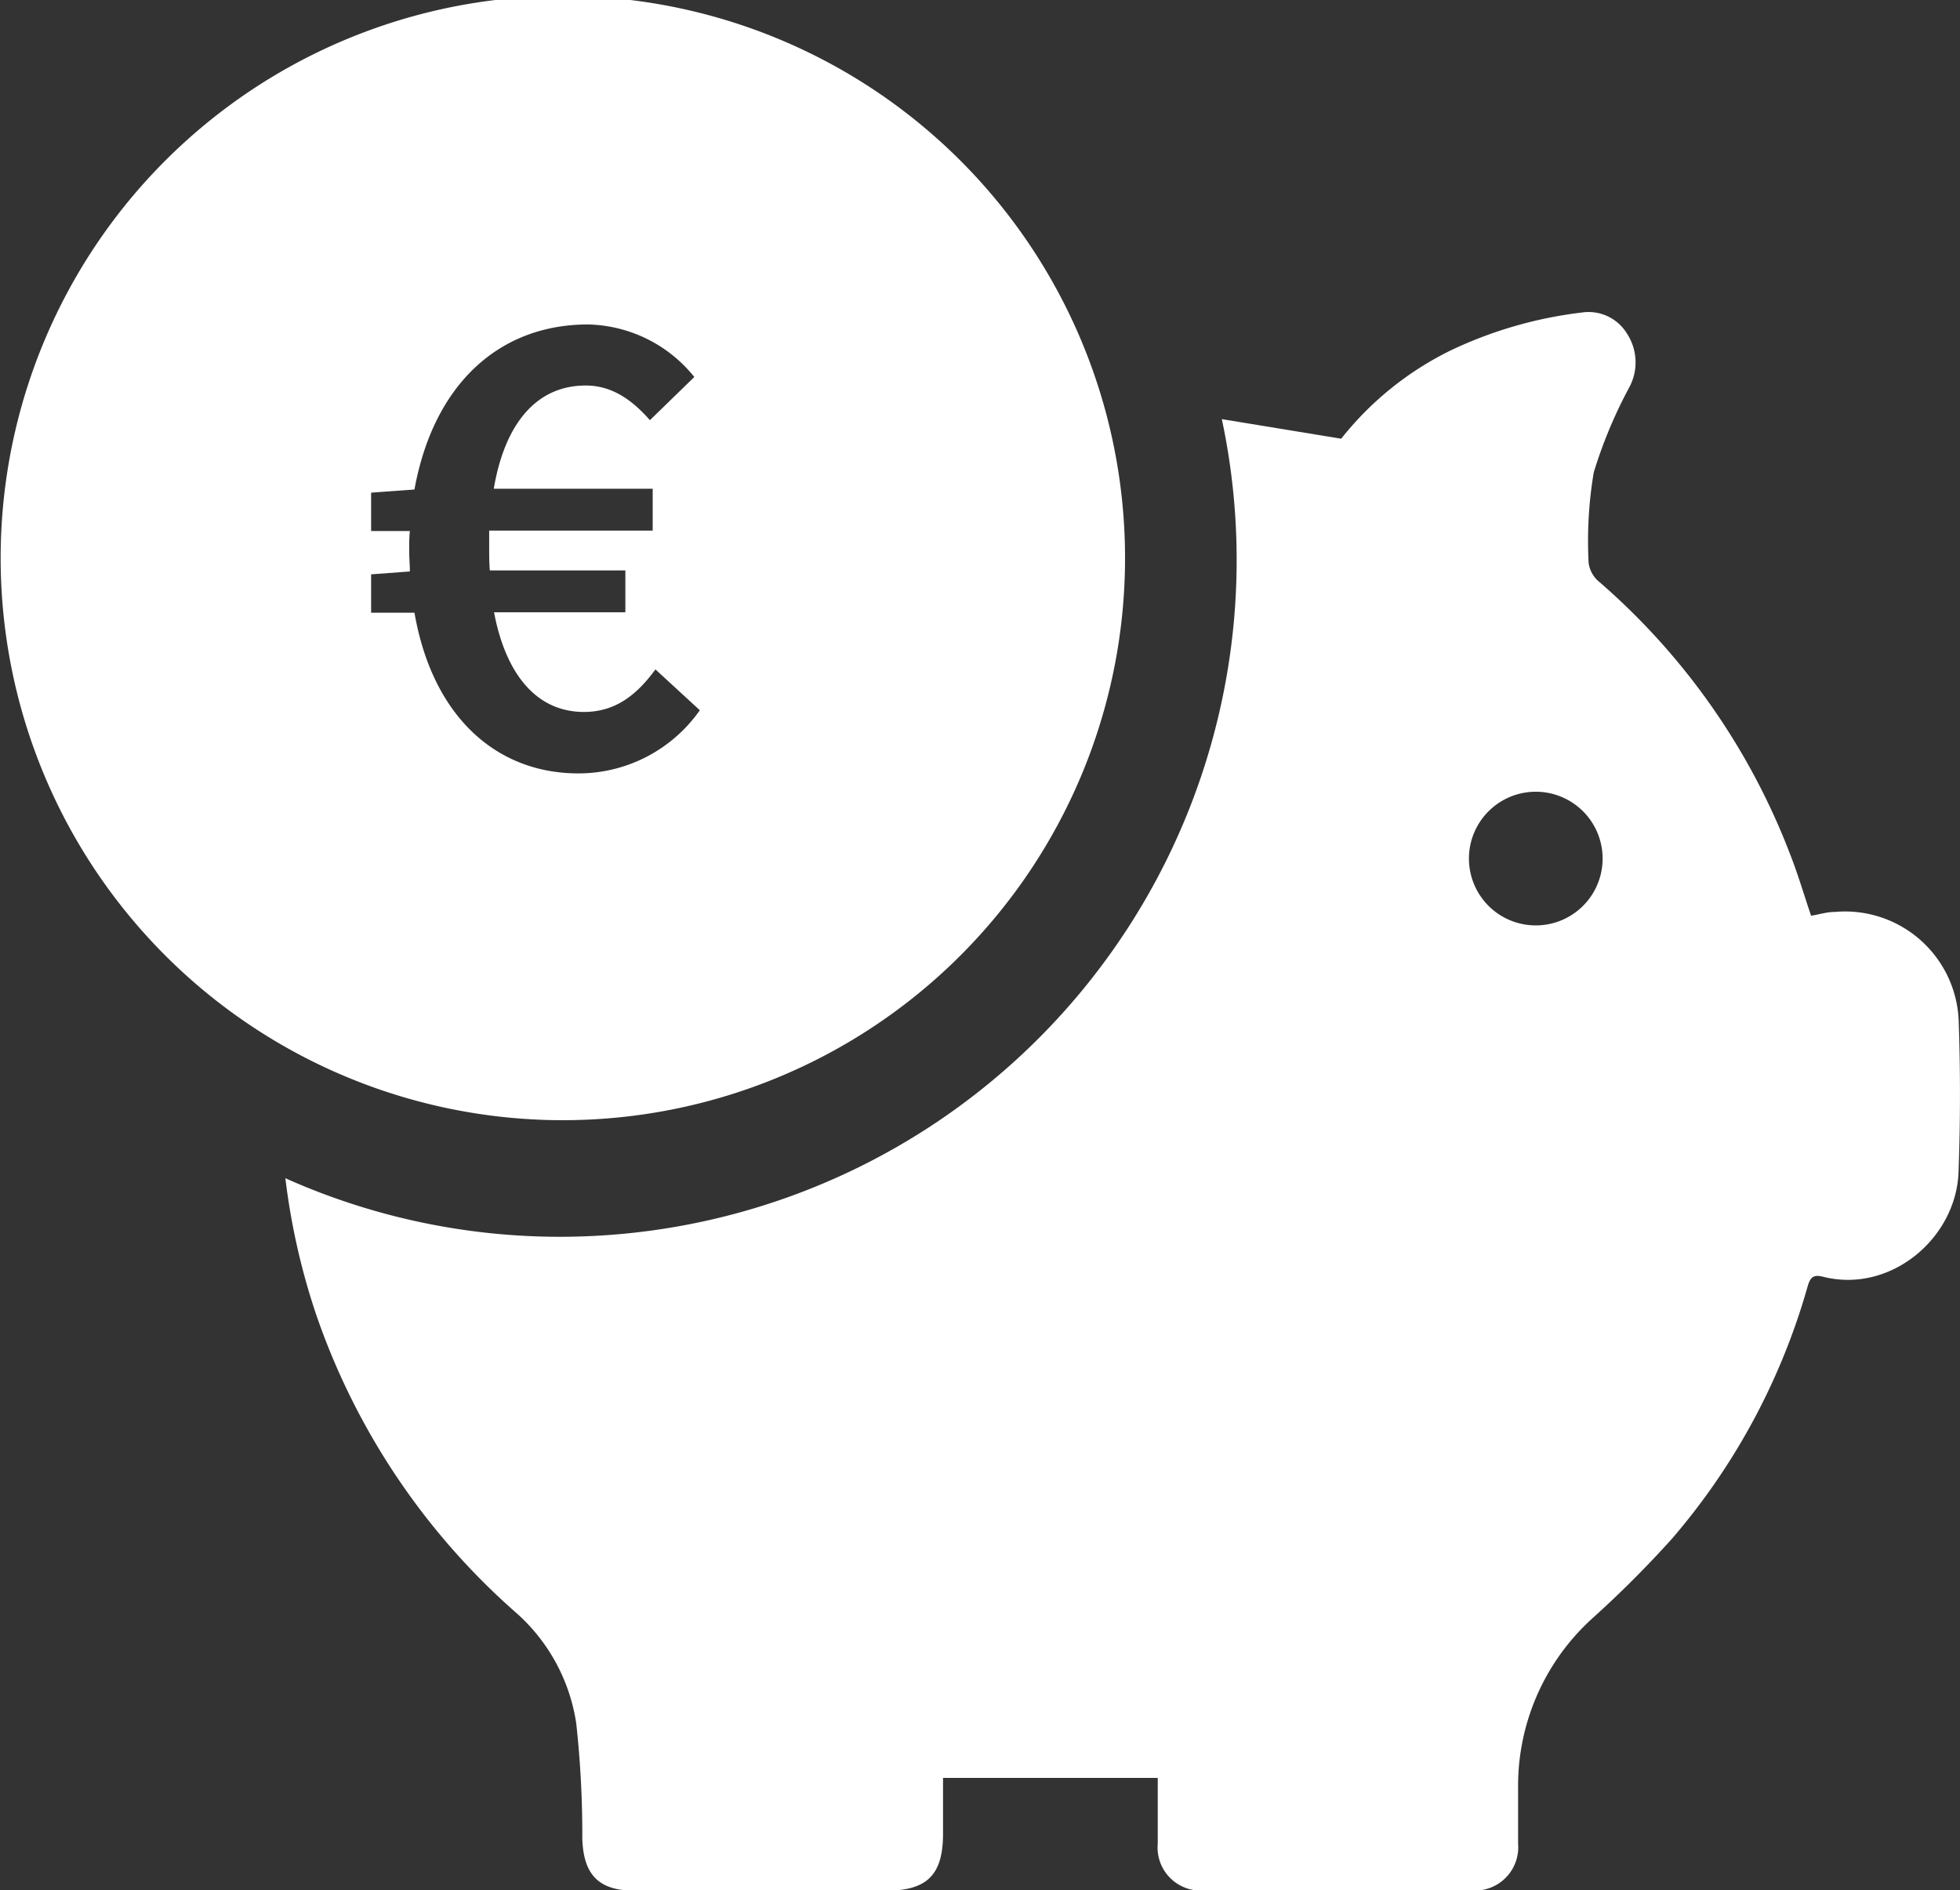 <svg xmlns="http://www.w3.org/2000/svg" viewBox="0 0 149.25 143.96"><rect x="0" y="0" width="149.25" height="143.96" fill="#333333" stroke="none"/><defs><style>.cls-1{fill:#fff;}</style></defs><title>Element 4</title><g id="Ebene_2" data-name="Ebene 2"><g id="Ebene_1-2" data-name="Ebene 1"><path class="cls-1" d="M42.65,85.31a42.81,42.81,0,1,0-3-.12C40.61,85.26,41.62,85.31,42.65,85.31ZM31.56,46.66h-3.3V43.74l2.95-.22c0-.52-.05-1-.05-1.59s0-1,.05-1.49H28.26V37.52l3.3-.24C33,29.34,37.94,24.71,44.78,24.71a10.66,10.66,0,0,1,8.09,4L49.49,32c-1.37-1.56-2.9-2.64-4.89-2.64-3.75,0-6.16,2.9-7,7.86H49.7v3.19H37.25c0,.43,0,.86,0,1.31s0,1.16.05,1.72H47.62v3.19h-10c.91,4.81,3.3,7.59,6.84,7.59,2.26,0,3.92-1.14,5.45-3.24l3.38,3.11a11.3,11.3,0,0,1-9.18,4.81C37.79,58.93,32.93,54.56,31.56,46.66Z"/><path class="cls-1" d="M149.15,77.75a8.66,8.66,0,0,0-9.43-8.3c-.62,0-1.23.2-1.81.29-.55-1.63-1-3.16-1.58-4.64a52,52,0,0,0-14.52-20.76,2.26,2.26,0,0,1-.84-1.47,31.57,31.57,0,0,1,.39-6.89,35.52,35.52,0,0,1,2.71-6.49,4,4,0,0,0-.19-4.1,3.42,3.42,0,0,0-3.42-1.59,32,32,0,0,0-10,2.89,24.22,24.22,0,0,0-8.33,6.72l-9.09-1.49A51.54,51.54,0,0,1,42.65,94.19a51.16,51.16,0,0,1-20.92-4.46,52.06,52.06,0,0,0,2.33,10.34,53.21,53.21,0,0,0,15.18,22.7,14,14,0,0,1,4.64,8.48,77.05,77.05,0,0,1,.46,8.74c.08,2.77,1.23,4,4,4q9.55,0,19.11,0c3.15,0,4.36-1.2,4.36-4.35v-4.24H88.16c0,1.69,0,3.33,0,5a3.28,3.28,0,0,0,3.37,3.58q10.34.07,20.67,0a3.3,3.3,0,0,0,3.4-3.57c0-1.4,0-2.8,0-4.2a17.21,17.21,0,0,1,5.62-12.93,81.91,81.91,0,0,0,6.11-6.11,50.56,50.56,0,0,0,10.32-19.21c.2-.69.44-.91,1.16-.73,5.15,1.31,10.17-2.94,10.33-8Q149.35,83.46,149.15,77.75ZM117.2,70.47a5.09,5.09,0,1,1-.06-10.17,5.09,5.09,0,0,1,.06,10.17Z"/></g></g></svg>